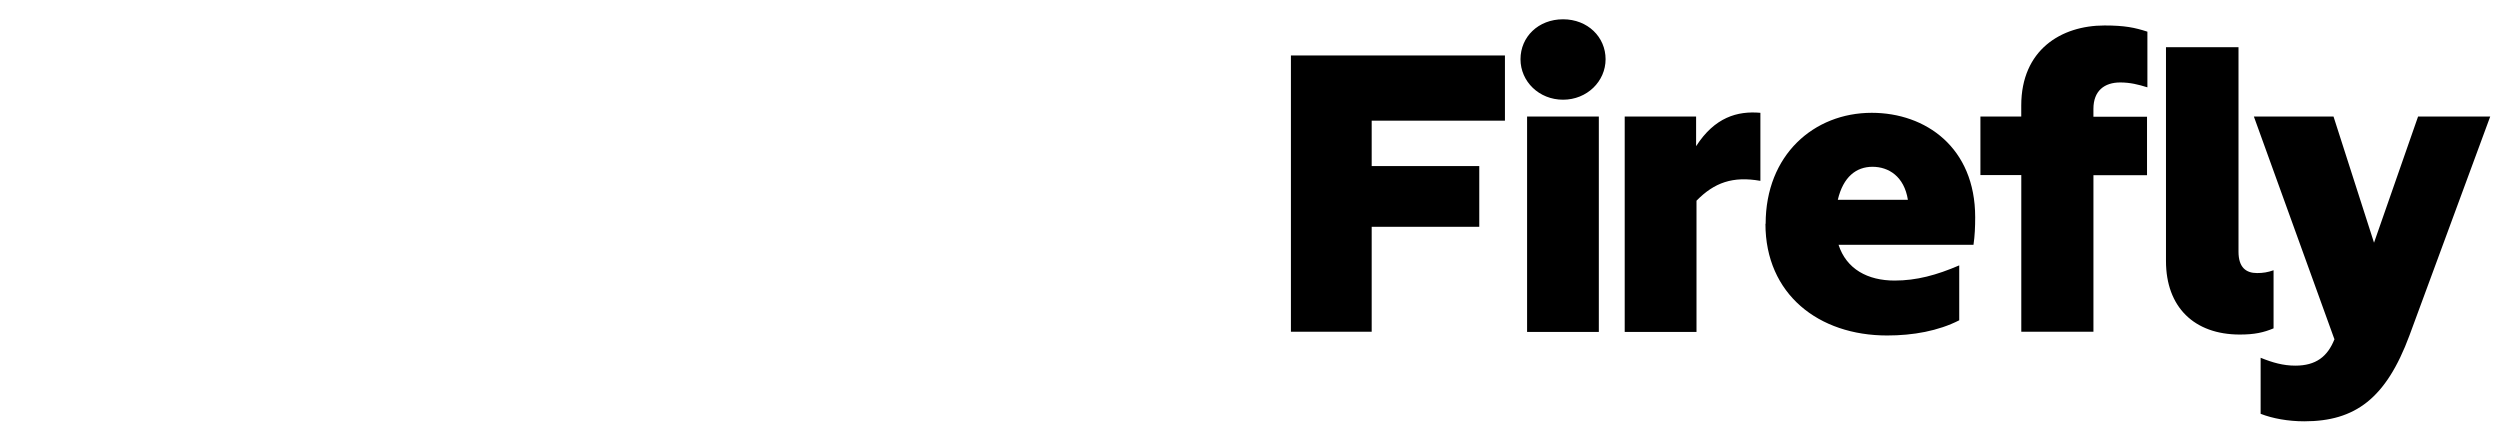 <svg width="120" height="21" viewBox="0 0 120 21" fill="none" xmlns="http://www.w3.org/2000/svg"><path d="M65.841 10.876v5.047h-3.877V2.663h10.273v3.13h-6.396V7.97h5.164v2.915h-5.164v-.009zm7.143-8.034c0-1.07.855-1.916 2.042-1.916 1.188 0 2.042.855 2.042 1.916 0 1.062-.89 1.944-2.042 1.944-1.151 0-2.042-.873-2.042-1.944zm.315 2.753h3.445v10.337H73.3V5.586v.01zm4.687 0h3.427v1.422c.891-1.386 1.98-1.7 3.086-1.602v3.266c-1.322-.234-2.213.08-3.067.953v6.298h-3.446V5.586v.01zm6.765 5.146c0-3.301 2.312-5.326 5.092-5.326 2.59 0 4.966 1.665 4.966 5.011 0 .459-.018.89-.081 1.323H88.25c.377 1.17 1.403 1.718 2.69 1.718 1.052 0 2.015-.261 3.103-.729v2.636c-1.007.513-2.213.729-3.463.729-3.284 0-5.839-1.98-5.839-5.362h.01zm3.464-1.151h3.364c-.18-1.125-.926-1.584-1.7-1.584-.774 0-1.404.477-1.664 1.584zm12.27-1.188v7.52h-3.463v-7.52H95.06V5.595h1.96v-.53c0-2.672 1.917-3.842 3.995-3.842.972 0 1.449.1 2.06.297v2.672c-.432-.135-.827-.234-1.304-.234-.756 0-1.287.396-1.287 1.268v.378h2.573v2.807h-2.573v-.009zm3.482-6.135h3.481v9.815c0 .755.36 1.025.891 1.025.279 0 .513-.036.792-.135v2.789c-.477.198-.909.297-1.62.297-2.195 0-3.544-1.323-3.544-3.527V2.267zm8.078 13.998l-3.859-10.67h3.823l1.944 6.055 2.114-6.055h3.463l-3.877 10.508c-1.125 3.031-2.609 4.12-5.047 4.12-.774 0-1.52-.135-2.096-.36v-2.69c.576.234 1.088.378 1.664.378.99 0 1.548-.432 1.88-1.268v-.018h-.009z" fill="#000"/></svg>